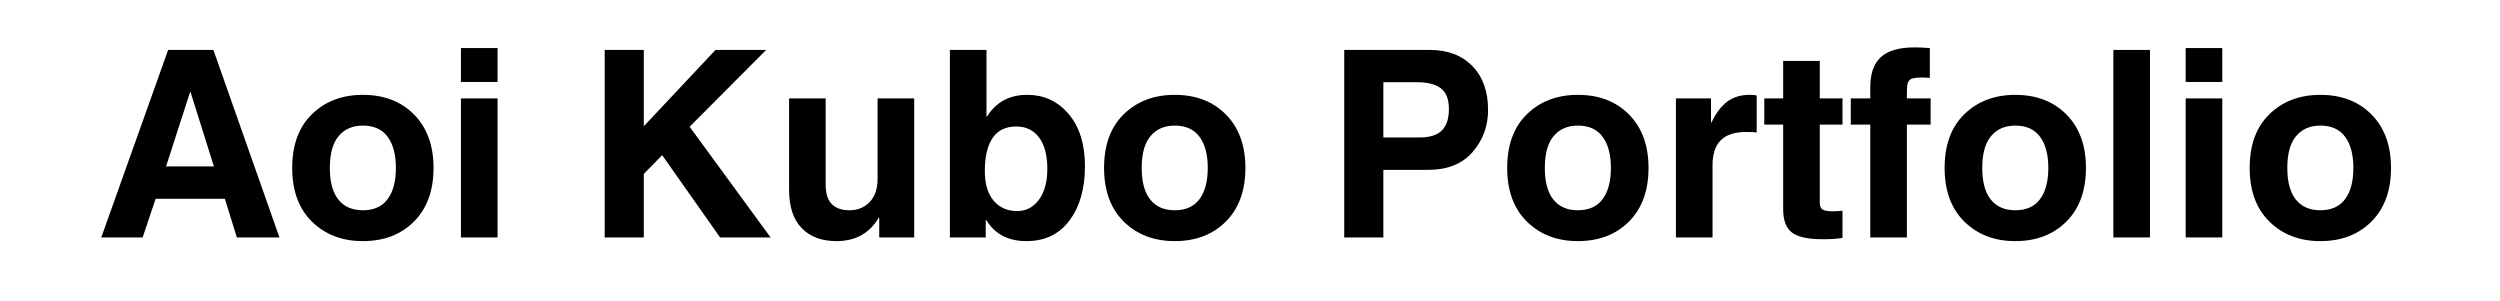 <svg xmlns="http://www.w3.org/2000/svg" xmlns:xlink="http://www.w3.org/1999/xlink" width="1330" zoomAndPan="magnify" viewBox="0 0 997.5 120" height="160" preserveAspectRatio="xMidYMid meet" version="1.2"><defs/><g id="41a9ecaa67"><g style="fill:#000000;fill-opacity:1;"><g transform="translate(39.144, 94.737)"><path style="stroke:none" d="M 27.125 -28.344 L 46.203 -28.344 L 36.891 -57.969 L 36.688 -57.969 Z M 17.766 0 L 1.266 0 L 27.938 -74.812 L 46 -74.812 L 72.359 0 L 55.359 0 L 50.578 -15.422 L 22.953 -15.422 Z M 17.766 0 "/></g><g transform="translate(112.775, 94.737)"><path style="stroke:none" d="M 45.188 -27.734 C 45.188 -33.023 44.094 -37.16 41.906 -40.141 C 39.719 -43.129 36.422 -44.625 32.016 -44.625 C 27.898 -44.625 24.672 -43.223 22.328 -40.422 C 19.992 -37.629 18.828 -33.398 18.828 -27.734 C 18.828 -22.172 19.961 -17.961 22.234 -15.109 C 24.504 -12.266 27.766 -10.844 32.016 -10.844 C 36.391 -10.844 39.676 -12.316 41.875 -15.266 C 44.082 -18.211 45.188 -22.367 45.188 -27.734 Z M 60.203 -27.734 C 60.203 -18.672 57.598 -11.535 52.391 -6.328 C 47.18 -1.129 40.391 1.469 32.016 1.469 C 23.766 1.469 17 -1.113 11.719 -6.281 C 6.445 -11.457 3.812 -18.609 3.812 -27.734 C 3.812 -36.93 6.445 -44.086 11.719 -49.203 C 17 -54.328 23.766 -56.891 32.016 -56.891 C 40.461 -56.891 47.27 -54.27 52.438 -49.031 C 57.613 -43.789 60.203 -36.691 60.203 -27.734 Z M 60.203 -27.734 "/></g><g transform="translate(176.788, 94.737)"><path style="stroke:none" d="M 21.734 -62.031 L 7.125 -62.031 L 7.125 -75.562 L 21.734 -75.562 Z M 21.734 -55.469 L 21.734 0 L 7.125 0 L 7.125 -55.469 Z M 21.734 -55.469 "/></g><g transform="translate(205.64, 94.737)"><path style="stroke:none" d=""/></g><g transform="translate(233.627, 94.737)"><path style="stroke:none" d="M 23.25 0 L 7.641 0 L 7.641 -74.812 L 23.25 -74.812 L 23.25 -44.375 L 51.859 -74.812 L 72.062 -74.812 L 41.531 -44.172 L 73.844 0 L 53.688 0 L 30.578 -32.828 L 23.25 -25.344 Z M 23.25 0 "/></g><g transform="translate(307.97, 94.737)"><path style="stroke:none" d="M 56.797 0 L 42.844 0 L 42.844 -7.844 L 42.641 -7.844 C 38.941 -1.633 33.312 1.469 25.75 1.469 C 19.883 1.469 15.27 -0.258 11.906 -3.719 C 8.551 -7.176 6.875 -12.266 6.875 -18.984 L 6.875 -55.469 L 21.469 -55.469 L 21.469 -21.062 C 21.469 -17.539 22.281 -14.957 23.906 -13.312 C 25.539 -11.664 27.883 -10.844 30.938 -10.844 C 34.227 -10.844 36.926 -11.938 39.031 -14.125 C 41.133 -16.312 42.188 -19.422 42.188 -23.453 L 42.188 -55.469 L 56.797 -55.469 Z M 56.797 0 "/></g><g transform="translate(371.881, 94.737)"><path style="stroke:none" d="M 46 -27.328 C 46 -32.754 44.906 -36.93 42.719 -39.859 C 40.531 -42.797 37.488 -44.266 33.594 -44.266 C 29.383 -44.266 26.242 -42.738 24.172 -39.688 C 22.098 -36.633 21.062 -32.227 21.062 -26.469 C 21.062 -21.406 22.223 -17.484 24.547 -14.703 C 26.879 -11.922 30.031 -10.531 34 -10.531 C 37.52 -10.531 40.398 -12.031 42.641 -15.031 C 44.879 -18.039 46 -22.141 46 -27.328 Z M 21.734 -48.234 L 21.938 -48.234 C 25.531 -54.004 30.875 -56.891 37.969 -56.891 C 44.676 -56.891 50.191 -54.336 54.516 -49.234 C 58.848 -44.129 61.016 -37.164 61.016 -28.344 C 61.016 -19.488 58.961 -12.305 54.859 -6.797 C 50.754 -1.285 45.02 1.469 37.656 1.469 C 30.363 1.469 25.02 -1.344 21.625 -6.969 L 21.422 -6.969 L 21.422 0 L 7.125 0 L 7.125 -74.812 L 21.734 -74.812 Z M 21.734 -48.234 "/></g><g transform="translate(436.709, 94.737)"><path style="stroke:none" d="M 45.188 -27.734 C 45.188 -33.023 44.094 -37.16 41.906 -40.141 C 39.719 -43.129 36.422 -44.625 32.016 -44.625 C 27.898 -44.625 24.672 -43.223 22.328 -40.422 C 19.992 -37.629 18.828 -33.398 18.828 -27.734 C 18.828 -22.172 19.961 -17.961 22.234 -15.109 C 24.504 -12.266 27.766 -10.844 32.016 -10.844 C 36.391 -10.844 39.676 -12.316 41.875 -15.266 C 44.082 -18.211 45.188 -22.367 45.188 -27.734 Z M 60.203 -27.734 C 60.203 -18.672 57.598 -11.535 52.391 -6.328 C 47.18 -1.129 40.391 1.469 32.016 1.469 C 23.766 1.469 17 -1.113 11.719 -6.281 C 6.445 -11.457 3.812 -18.609 3.812 -27.734 C 3.812 -36.93 6.445 -44.086 11.719 -49.203 C 17 -54.328 23.766 -56.891 32.016 -56.891 C 40.461 -56.891 47.27 -54.27 52.438 -49.031 C 57.613 -43.789 60.203 -36.691 60.203 -27.734 Z M 60.203 -27.734 "/></g><g transform="translate(500.722, 94.737)"><path style="stroke:none" d=""/></g><g transform="translate(528.709, 94.737)"><path style="stroke:none" d="M 37.766 -39.891 C 41.734 -39.891 44.664 -40.812 46.562 -42.656 C 48.457 -44.508 49.406 -47.375 49.406 -51.25 C 49.406 -55.145 48.328 -57.898 46.172 -59.516 C 44.023 -61.129 40.832 -61.938 36.594 -61.938 L 23.25 -61.938 L 23.25 -39.891 Z M 23.25 0 L 7.641 0 L 7.641 -74.812 L 41.781 -74.812 C 48.906 -74.812 54.562 -72.672 58.75 -68.391 C 62.938 -64.117 65.031 -58.27 65.031 -50.844 C 65.031 -44.426 62.977 -38.844 58.875 -34.094 C 54.77 -29.344 48.867 -26.969 41.172 -26.969 L 23.25 -26.969 Z M 23.25 0 "/></g><g transform="translate(597.556, 94.737)"><path style="stroke:none" d="M 45.188 -27.734 C 45.188 -33.023 44.094 -37.16 41.906 -40.141 C 39.719 -43.129 36.422 -44.625 32.016 -44.625 C 27.898 -44.625 24.672 -43.223 22.328 -40.422 C 19.992 -37.629 18.828 -33.398 18.828 -27.734 C 18.828 -22.172 19.961 -17.961 22.234 -15.109 C 24.504 -12.266 27.766 -10.844 32.016 -10.844 C 36.391 -10.844 39.676 -12.316 41.875 -15.266 C 44.082 -18.211 45.188 -22.367 45.188 -27.734 Z M 60.203 -27.734 C 60.203 -18.672 57.598 -11.535 52.391 -6.328 C 47.18 -1.129 40.391 1.469 32.016 1.469 C 23.766 1.469 17 -1.113 11.719 -6.281 C 6.445 -11.457 3.812 -18.609 3.812 -27.734 C 3.812 -36.93 6.445 -44.086 11.719 -49.203 C 17 -54.328 23.766 -56.891 32.016 -56.891 C 40.461 -56.891 47.27 -54.27 52.438 -49.031 C 57.613 -43.789 60.203 -36.691 60.203 -27.734 Z M 60.203 -27.734 "/></g><g transform="translate(661.569, 94.737)"><path style="stroke:none" d="M 7.125 -55.469 L 21.125 -55.469 L 21.125 -45.844 L 21.328 -45.844 C 23.016 -49.477 25.062 -52.227 27.469 -54.094 C 29.883 -55.957 32.906 -56.891 36.531 -56.891 C 37.488 -56.891 38.426 -56.82 39.344 -56.688 L 39.344 -41.875 C 38.656 -42.008 37.258 -42.078 35.156 -42.078 C 30.613 -42.078 27.238 -40.984 25.031 -38.797 C 22.832 -36.609 21.734 -33.297 21.734 -28.859 L 21.734 0 L 7.125 0 Z M 7.125 -55.469 "/></g><g transform="translate(702.685, 94.737)"><path style="stroke:none" d="M 23.406 -55.469 L 32.469 -55.469 L 32.469 -45.031 L 23.406 -45.031 L 23.406 -13.938 C 23.406 -12.477 23.801 -11.531 24.594 -11.094 C 25.395 -10.656 26.629 -10.438 28.297 -10.438 C 29.953 -10.438 31.344 -10.504 32.469 -10.641 L 32.469 0.203 C 30.332 0.547 27.703 0.719 24.578 0.719 C 18.805 0.719 14.734 -0.156 12.359 -1.906 C 9.984 -3.656 8.797 -6.801 8.797 -11.344 L 8.797 -45.031 L 1.266 -45.031 L 1.266 -55.469 L 8.797 -55.469 L 8.797 -70.422 L 23.406 -70.422 Z M 23.406 -55.469 "/></g><g transform="translate(737.693, 94.737)"><path style="stroke:none" d="M 23.156 -55.469 L 32.625 -55.469 L 32.625 -45.031 L 23.156 -45.031 L 23.156 0 L 8.547 0 L 8.547 -45.031 L 0.766 -45.031 L 0.766 -55.469 L 8.547 -55.469 L 8.547 -59.953 C 8.547 -65.379 9.953 -69.379 12.766 -71.953 C 15.586 -74.535 20.102 -75.828 26.312 -75.828 C 27.969 -75.828 29.969 -75.738 32.312 -75.562 L 32.312 -63.656 C 31.258 -63.758 30.156 -63.812 29 -63.812 C 27.613 -63.812 26.531 -63.719 25.75 -63.531 C 24.969 -63.344 24.391 -63.02 24.016 -62.562 C 23.641 -62.102 23.398 -61.473 23.297 -60.672 C 23.203 -59.879 23.156 -58.859 23.156 -57.609 Z M 23.156 -55.469 "/></g><g transform="translate(772.092, 94.737)"><path style="stroke:none" d="M 45.188 -27.734 C 45.188 -33.023 44.094 -37.16 41.906 -40.141 C 39.719 -43.129 36.422 -44.625 32.016 -44.625 C 27.898 -44.625 24.672 -43.223 22.328 -40.422 C 19.992 -37.629 18.828 -33.398 18.828 -27.734 C 18.828 -22.172 19.961 -17.961 22.234 -15.109 C 24.504 -12.266 27.766 -10.844 32.016 -10.844 C 36.391 -10.844 39.676 -12.316 41.875 -15.266 C 44.082 -18.211 45.188 -22.367 45.188 -27.734 Z M 60.203 -27.734 C 60.203 -18.672 57.598 -11.535 52.391 -6.328 C 47.18 -1.129 40.391 1.469 32.016 1.469 C 23.766 1.469 17 -1.113 11.719 -6.281 C 6.445 -11.457 3.812 -18.609 3.812 -27.734 C 3.812 -36.93 6.445 -44.086 11.719 -49.203 C 17 -54.328 23.766 -56.891 32.016 -56.891 C 40.461 -56.891 47.27 -54.27 52.438 -49.031 C 57.613 -43.789 60.203 -36.691 60.203 -27.734 Z M 60.203 -27.734 "/></g><g transform="translate(836.105, 94.737)"><path style="stroke:none" d="M 21.734 0 L 7.125 0 L 7.125 -74.812 L 21.734 -74.812 Z M 21.734 0 "/></g><g transform="translate(864.957, 94.737)"><path style="stroke:none" d="M 21.734 -62.031 L 7.125 -62.031 L 7.125 -75.562 L 21.734 -75.562 Z M 21.734 -55.469 L 21.734 0 L 7.125 0 L 7.125 -55.469 Z M 21.734 -55.469 "/></g><g transform="translate(893.809, 94.737)"><path style="stroke:none" d="M 45.188 -27.734 C 45.188 -33.023 44.094 -37.16 41.906 -40.141 C 39.719 -43.129 36.422 -44.625 32.016 -44.625 C 27.898 -44.625 24.672 -43.223 22.328 -40.422 C 19.992 -37.629 18.828 -33.398 18.828 -27.734 C 18.828 -22.172 19.961 -17.961 22.234 -15.109 C 24.504 -12.266 27.766 -10.844 32.016 -10.844 C 36.391 -10.844 39.676 -12.316 41.875 -15.266 C 44.082 -18.211 45.188 -22.367 45.188 -27.734 Z M 60.203 -27.734 C 60.203 -18.672 57.598 -11.535 52.391 -6.328 C 47.18 -1.129 40.391 1.469 32.016 1.469 C 23.766 1.469 17 -1.113 11.719 -6.281 C 6.445 -11.457 3.812 -18.609 3.812 -27.734 C 3.812 -36.93 6.445 -44.086 11.719 -49.203 C 17 -54.328 23.766 -56.891 32.016 -56.891 C 40.461 -56.891 47.27 -54.27 52.438 -49.031 C 57.613 -43.789 60.203 -36.691 60.203 -27.734 Z M 60.203 -27.734 "/></g></g></g></svg>